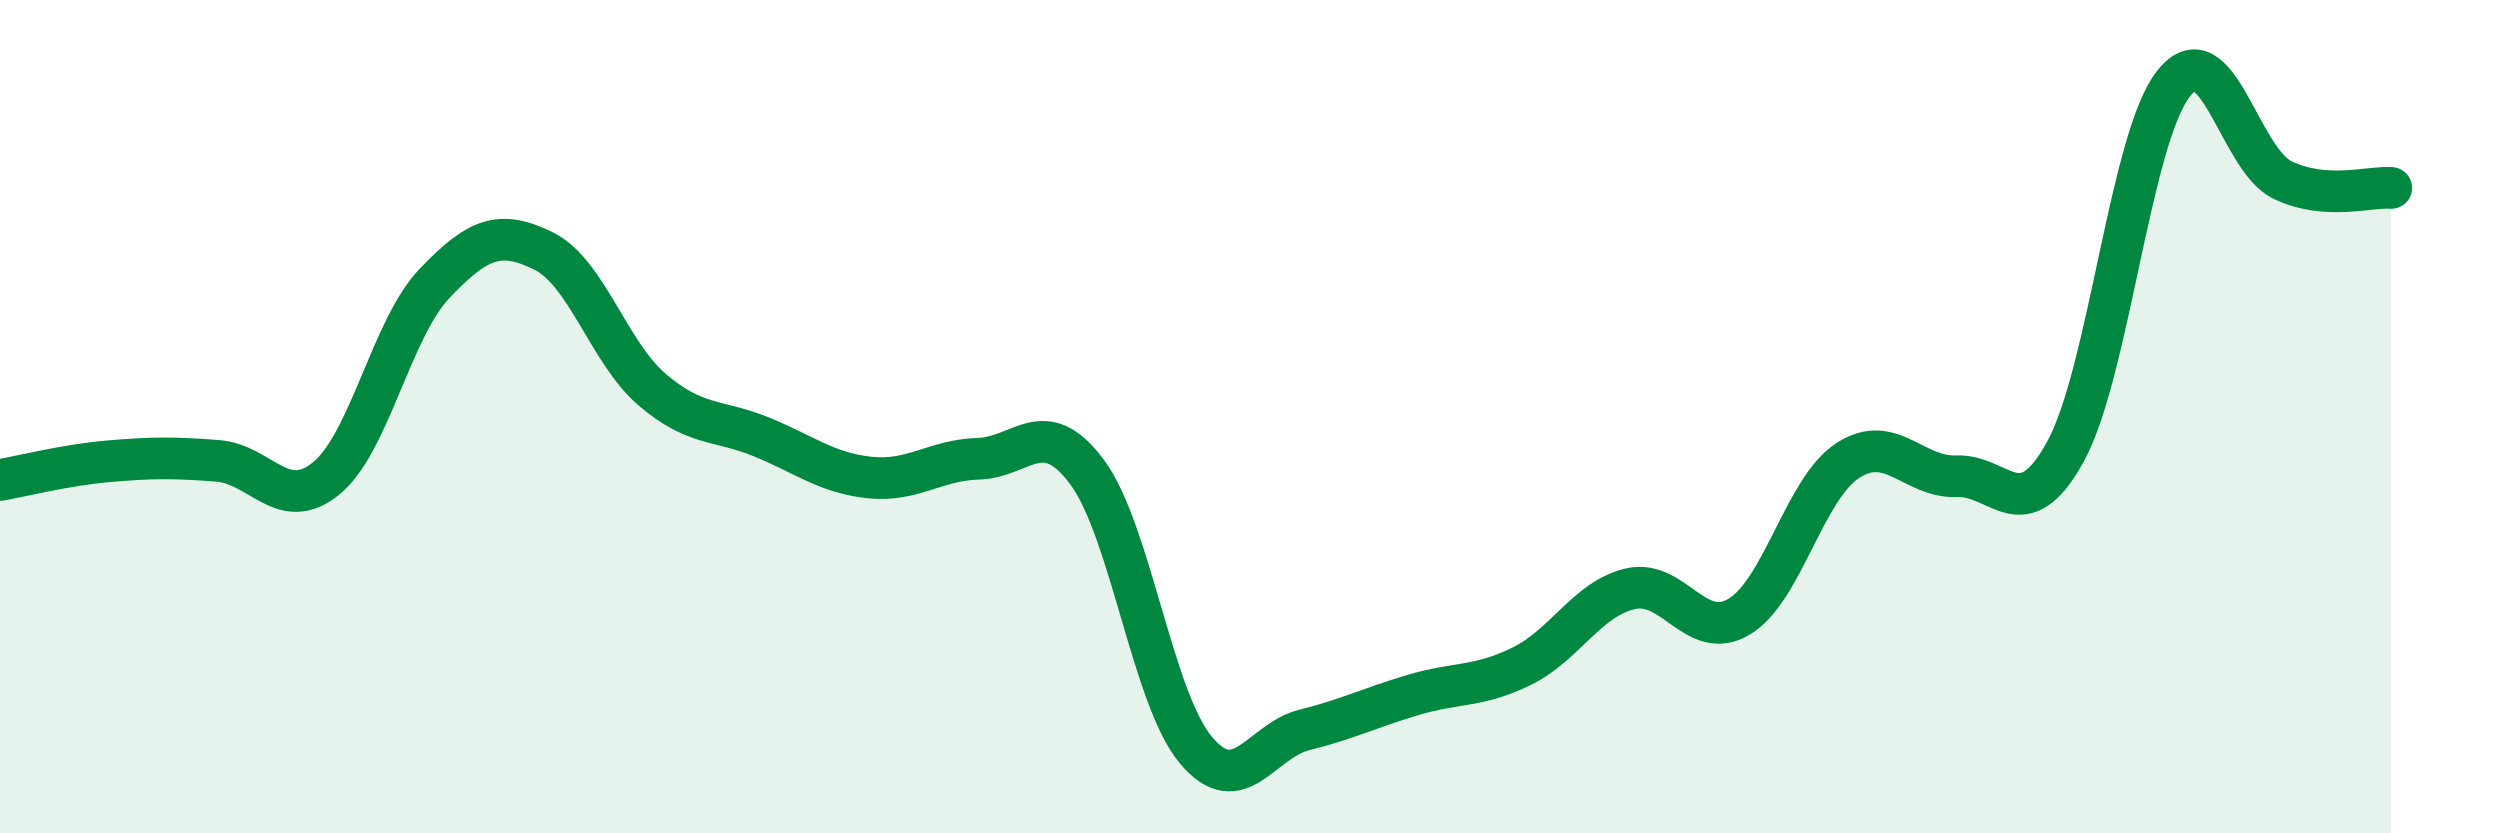 
    <svg width="60" height="20" viewBox="0 0 60 20" xmlns="http://www.w3.org/2000/svg">
      <path
        d="M 0,11.52 C 0.52,11.43 1.57,11.16 2.61,11.07 C 3.65,10.98 4.18,10.98 5.22,11.06 C 6.26,11.14 6.79,12.33 7.83,11.48 C 8.87,10.63 9.39,7.89 10.43,6.8 C 11.47,5.71 12,5.51 13.04,6.02 C 14.08,6.53 14.61,8.46 15.65,9.35 C 16.69,10.24 17.22,10.06 18.26,10.48 C 19.3,10.9 19.83,11.35 20.87,11.46 C 21.91,11.57 22.44,11.04 23.48,11.01 C 24.52,10.98 25.05,9.93 26.09,11.33 C 27.13,12.73 27.66,16.76 28.7,18 C 29.74,19.24 30.26,17.78 31.3,17.52 C 32.34,17.26 32.87,16.99 33.91,16.68 C 34.95,16.37 35.48,16.5 36.52,15.99 C 37.56,15.48 38.09,14.37 39.13,14.13 C 40.17,13.89 40.7,15.42 41.74,14.8 C 42.78,14.18 43.31,11.72 44.35,11.05 C 45.39,10.38 45.92,11.47 46.96,11.43 C 48,11.39 48.53,12.73 49.57,10.84 C 50.61,8.95 51.13,3.3 52.17,2 C 53.21,0.7 53.74,3.82 54.78,4.32 C 55.82,4.82 56.87,4.47 57.39,4.51L57.39 20L0 20Z"
        fill="#008740"
        opacity="0.1"
        stroke-linecap="round"
        stroke-linejoin="round"
      />
      <path
        d="M 0,11.52 C 0.52,11.43 1.57,11.16 2.61,11.07 C 3.65,10.98 4.18,10.98 5.22,11.06 C 6.26,11.14 6.79,12.33 7.83,11.48 C 8.87,10.63 9.39,7.89 10.43,6.8 C 11.47,5.71 12,5.51 13.04,6.02 C 14.08,6.53 14.61,8.46 15.65,9.35 C 16.69,10.24 17.22,10.06 18.26,10.48 C 19.3,10.9 19.83,11.35 20.87,11.46 C 21.91,11.57 22.44,11.04 23.48,11.01 C 24.52,10.98 25.05,9.93 26.09,11.33 C 27.13,12.73 27.66,16.76 28.7,18 C 29.74,19.24 30.26,17.78 31.3,17.52 C 32.34,17.26 32.87,16.99 33.91,16.68 C 34.95,16.37 35.48,16.5 36.52,15.99 C 37.56,15.48 38.09,14.37 39.13,14.13 C 40.17,13.89 40.7,15.42 41.74,14.8 C 42.78,14.18 43.31,11.72 44.35,11.05 C 45.39,10.38 45.92,11.47 46.96,11.43 C 48,11.39 48.53,12.73 49.57,10.84 C 50.61,8.95 51.13,3.3 52.17,2 C 53.21,0.7 53.74,3.82 54.78,4.32 C 55.82,4.82 56.87,4.47 57.39,4.51"
        stroke="#008740"
        stroke-width="1"
        fill="none"
        stroke-linecap="round"
        stroke-linejoin="round"
      />
    </svg>
  